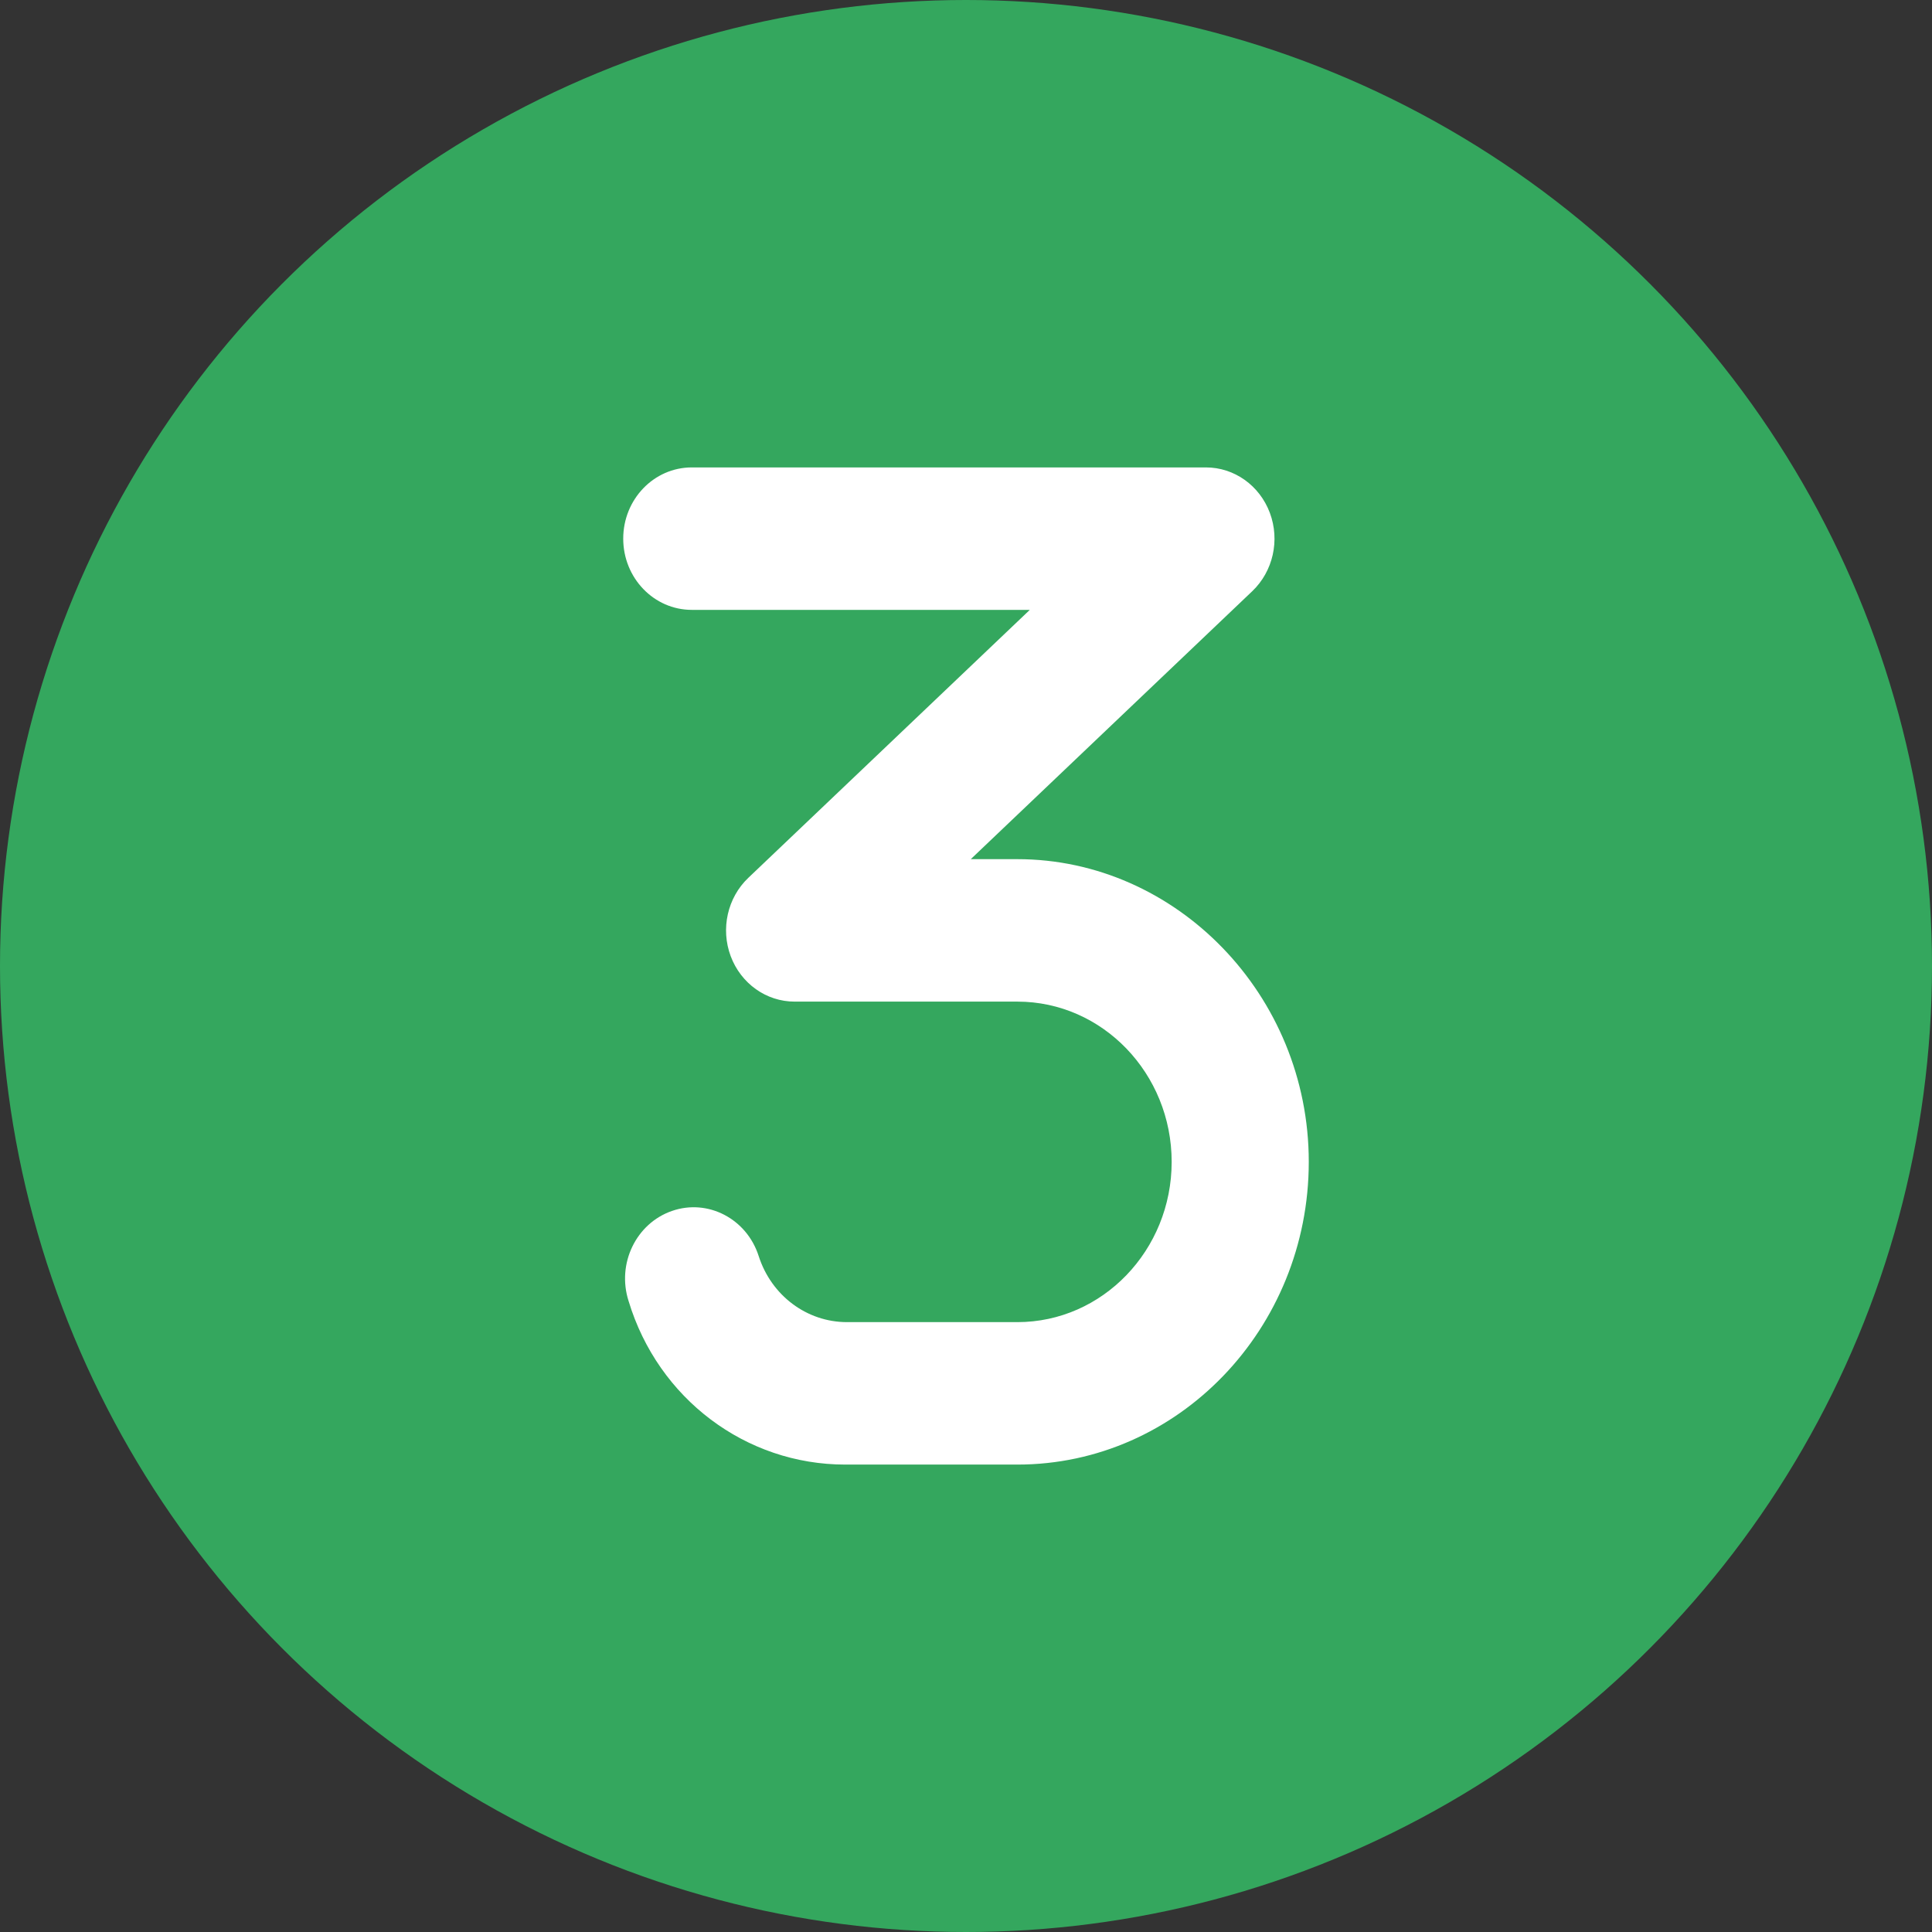 <svg width="124" height="124" viewBox="0 0 124 124" fill="none" xmlns="http://www.w3.org/2000/svg">
<rect x="0" y="0" width="124" height="124" fill="#333333" stroke="none"/>
<circle cx="62" cy="62" r="62" fill="#34A75E"/>
<path d="M84 74.571C84 85.283 75.61 94 65.3 94H54.245C47.873 94 42.24 89.781 40.344 83.503C39.575 81.107 40.823 78.52 43.128 77.721C45.431 76.92 47.925 78.219 48.693 80.614C49.507 83.153 51.784 84.857 54.362 84.857H65.3C70.759 84.857 75.2 80.243 75.2 74.571C75.2 68.9 70.759 64.286 65.3 64.286H51C49.185 64.286 47.556 63.129 46.898 61.37C46.241 59.614 46.691 57.614 48.027 56.343L66.095 39.143H44.4C41.97 39.143 40 37.096 40 34.571C40 32.047 41.97 30 44.4 30H77.4C79.215 30 80.844 31.156 81.502 32.916C82.159 34.673 81.71 36.669 80.374 37.943L62.306 55.143H65.3C75.489 55.143 84 63.857 84 74.571Z" fill="white"/>
</svg>
